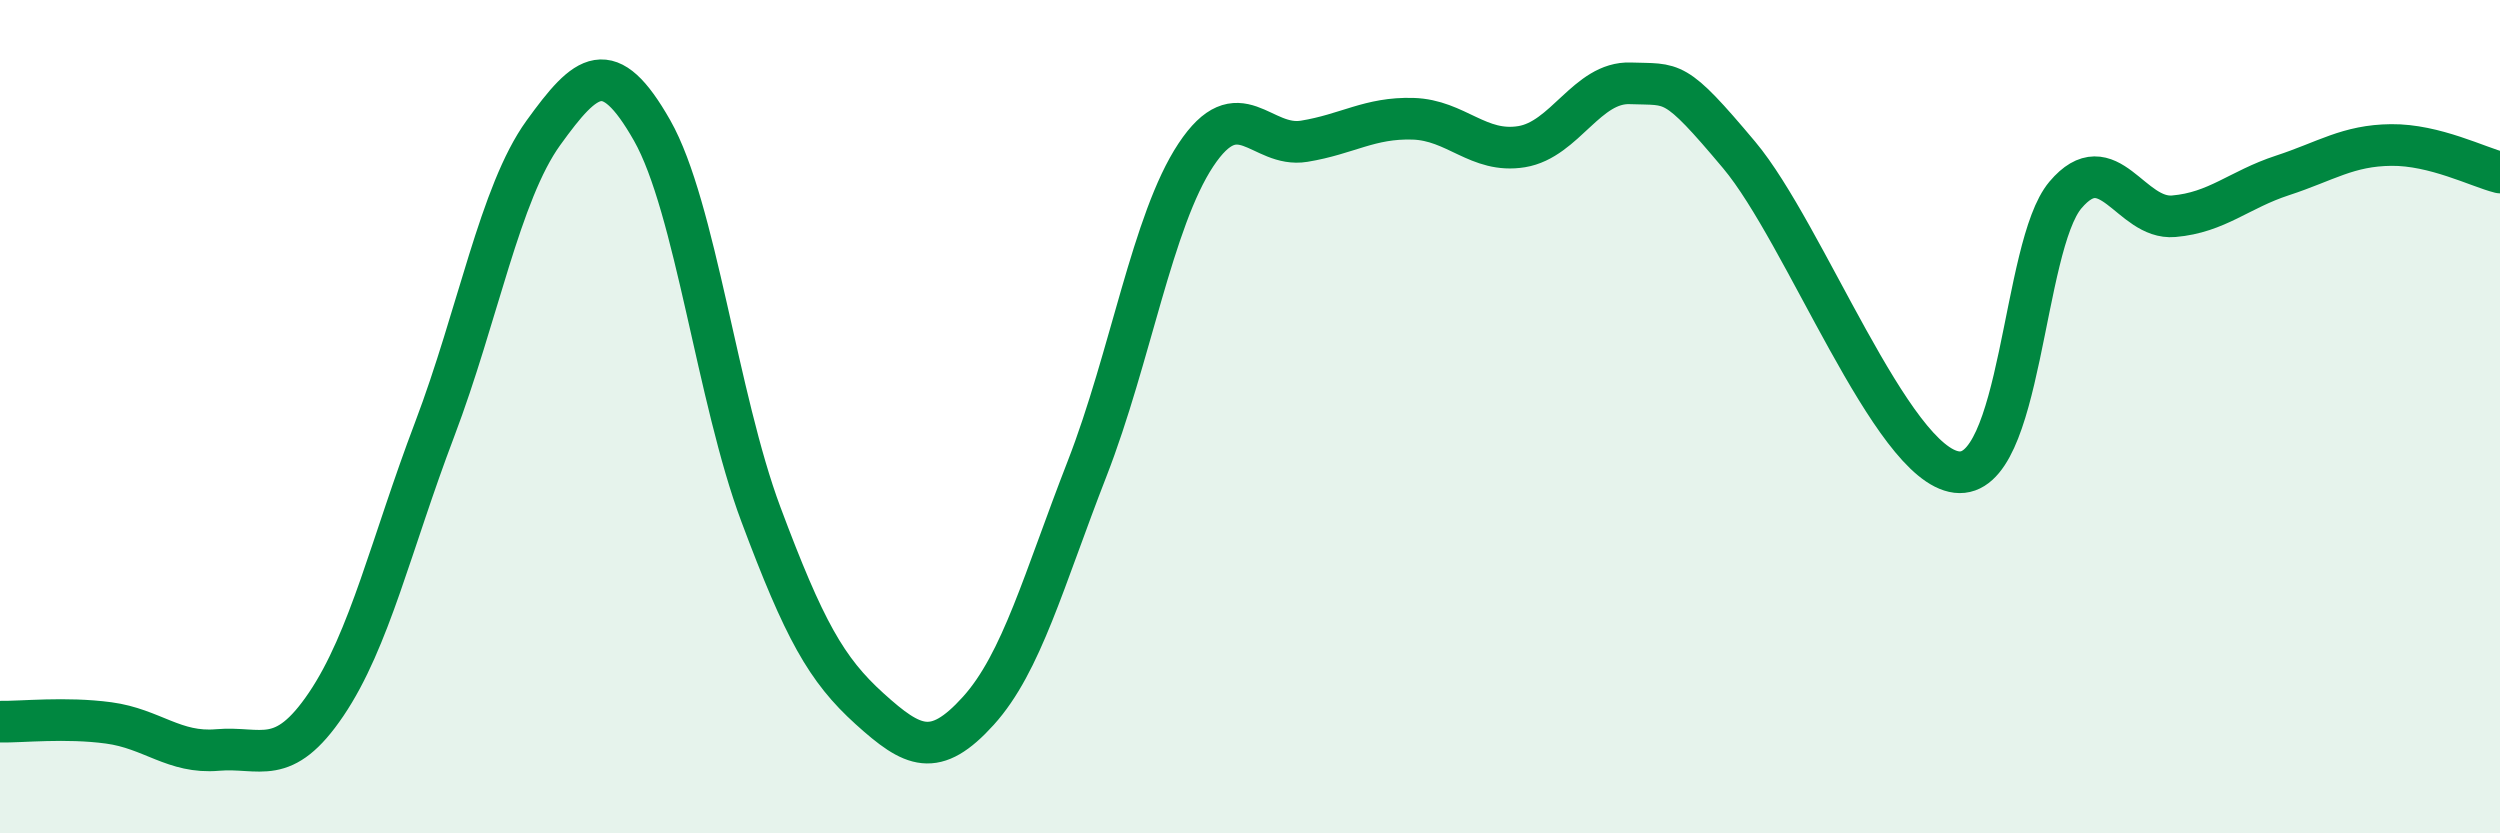 
    <svg width="60" height="20" viewBox="0 0 60 20" xmlns="http://www.w3.org/2000/svg">
      <path
        d="M 0,17.32 C 0.52,17.33 1.57,17.21 2.61,17.35 C 3.65,17.49 4.18,18.09 5.22,18 C 6.26,17.91 6.79,18.44 7.83,16.9 C 8.87,15.36 9.39,13.05 10.43,10.31 C 11.47,7.57 12,4.63 13.04,3.19 C 14.08,1.75 14.61,1.3 15.65,3.13 C 16.69,4.96 17.22,9.56 18.26,12.34 C 19.3,15.12 19.83,16.07 20.87,17.01 C 21.91,17.95 22.44,18.21 23.48,17.06 C 24.52,15.91 25.05,13.92 26.09,11.25 C 27.13,8.58 27.66,5.29 28.7,3.72 C 29.74,2.15 30.26,3.56 31.3,3.39 C 32.34,3.22 32.87,2.82 33.91,2.85 C 34.95,2.88 35.48,3.69 36.52,3.52 C 37.56,3.35 38.09,1.96 39.13,2 C 40.17,2.04 40.17,1.85 41.74,3.72 C 43.31,5.59 45.39,11.14 46.96,11.33 C 48.53,11.52 48.53,5.91 49.57,4.68 C 50.61,3.45 51.13,5.28 52.17,5.19 C 53.21,5.1 53.74,4.55 54.78,4.21 C 55.82,3.87 56.35,3.49 57.39,3.48 C 58.43,3.47 59.48,4.01 60,4.14L60 20L0 20Z"
        fill="#008740"
        opacity="0.1"
        stroke-linecap="round"
        stroke-linejoin="round"
      />
      <path
        d="M 0,17.32 C 0.52,17.33 1.57,17.21 2.61,17.35 C 3.65,17.49 4.18,18.09 5.22,18 C 6.26,17.91 6.79,18.44 7.83,16.9 C 8.87,15.36 9.39,13.05 10.43,10.31 C 11.47,7.57 12,4.63 13.04,3.19 C 14.08,1.75 14.61,1.3 15.65,3.13 C 16.69,4.96 17.22,9.56 18.26,12.34 C 19.3,15.12 19.83,16.07 20.87,17.01 C 21.91,17.95 22.44,18.21 23.48,17.06 C 24.52,15.91 25.05,13.92 26.09,11.25 C 27.13,8.58 27.66,5.29 28.7,3.72 C 29.74,2.15 30.26,3.56 31.3,3.39 C 32.34,3.22 32.87,2.82 33.91,2.85 C 34.95,2.88 35.48,3.69 36.52,3.52 C 37.56,3.35 38.09,1.96 39.13,2 C 40.17,2.04 40.17,1.85 41.74,3.72 C 43.31,5.59 45.39,11.14 46.96,11.33 C 48.53,11.52 48.53,5.91 49.57,4.68 C 50.61,3.45 51.13,5.28 52.17,5.19 C 53.21,5.1 53.74,4.55 54.78,4.21 C 55.82,3.87 56.35,3.49 57.39,3.48 C 58.43,3.47 59.48,4.01 60,4.14"
        stroke="#008740"
        stroke-width="1"
        fill="none"
        stroke-linecap="round"
        stroke-linejoin="round"
      />
    </svg>
  